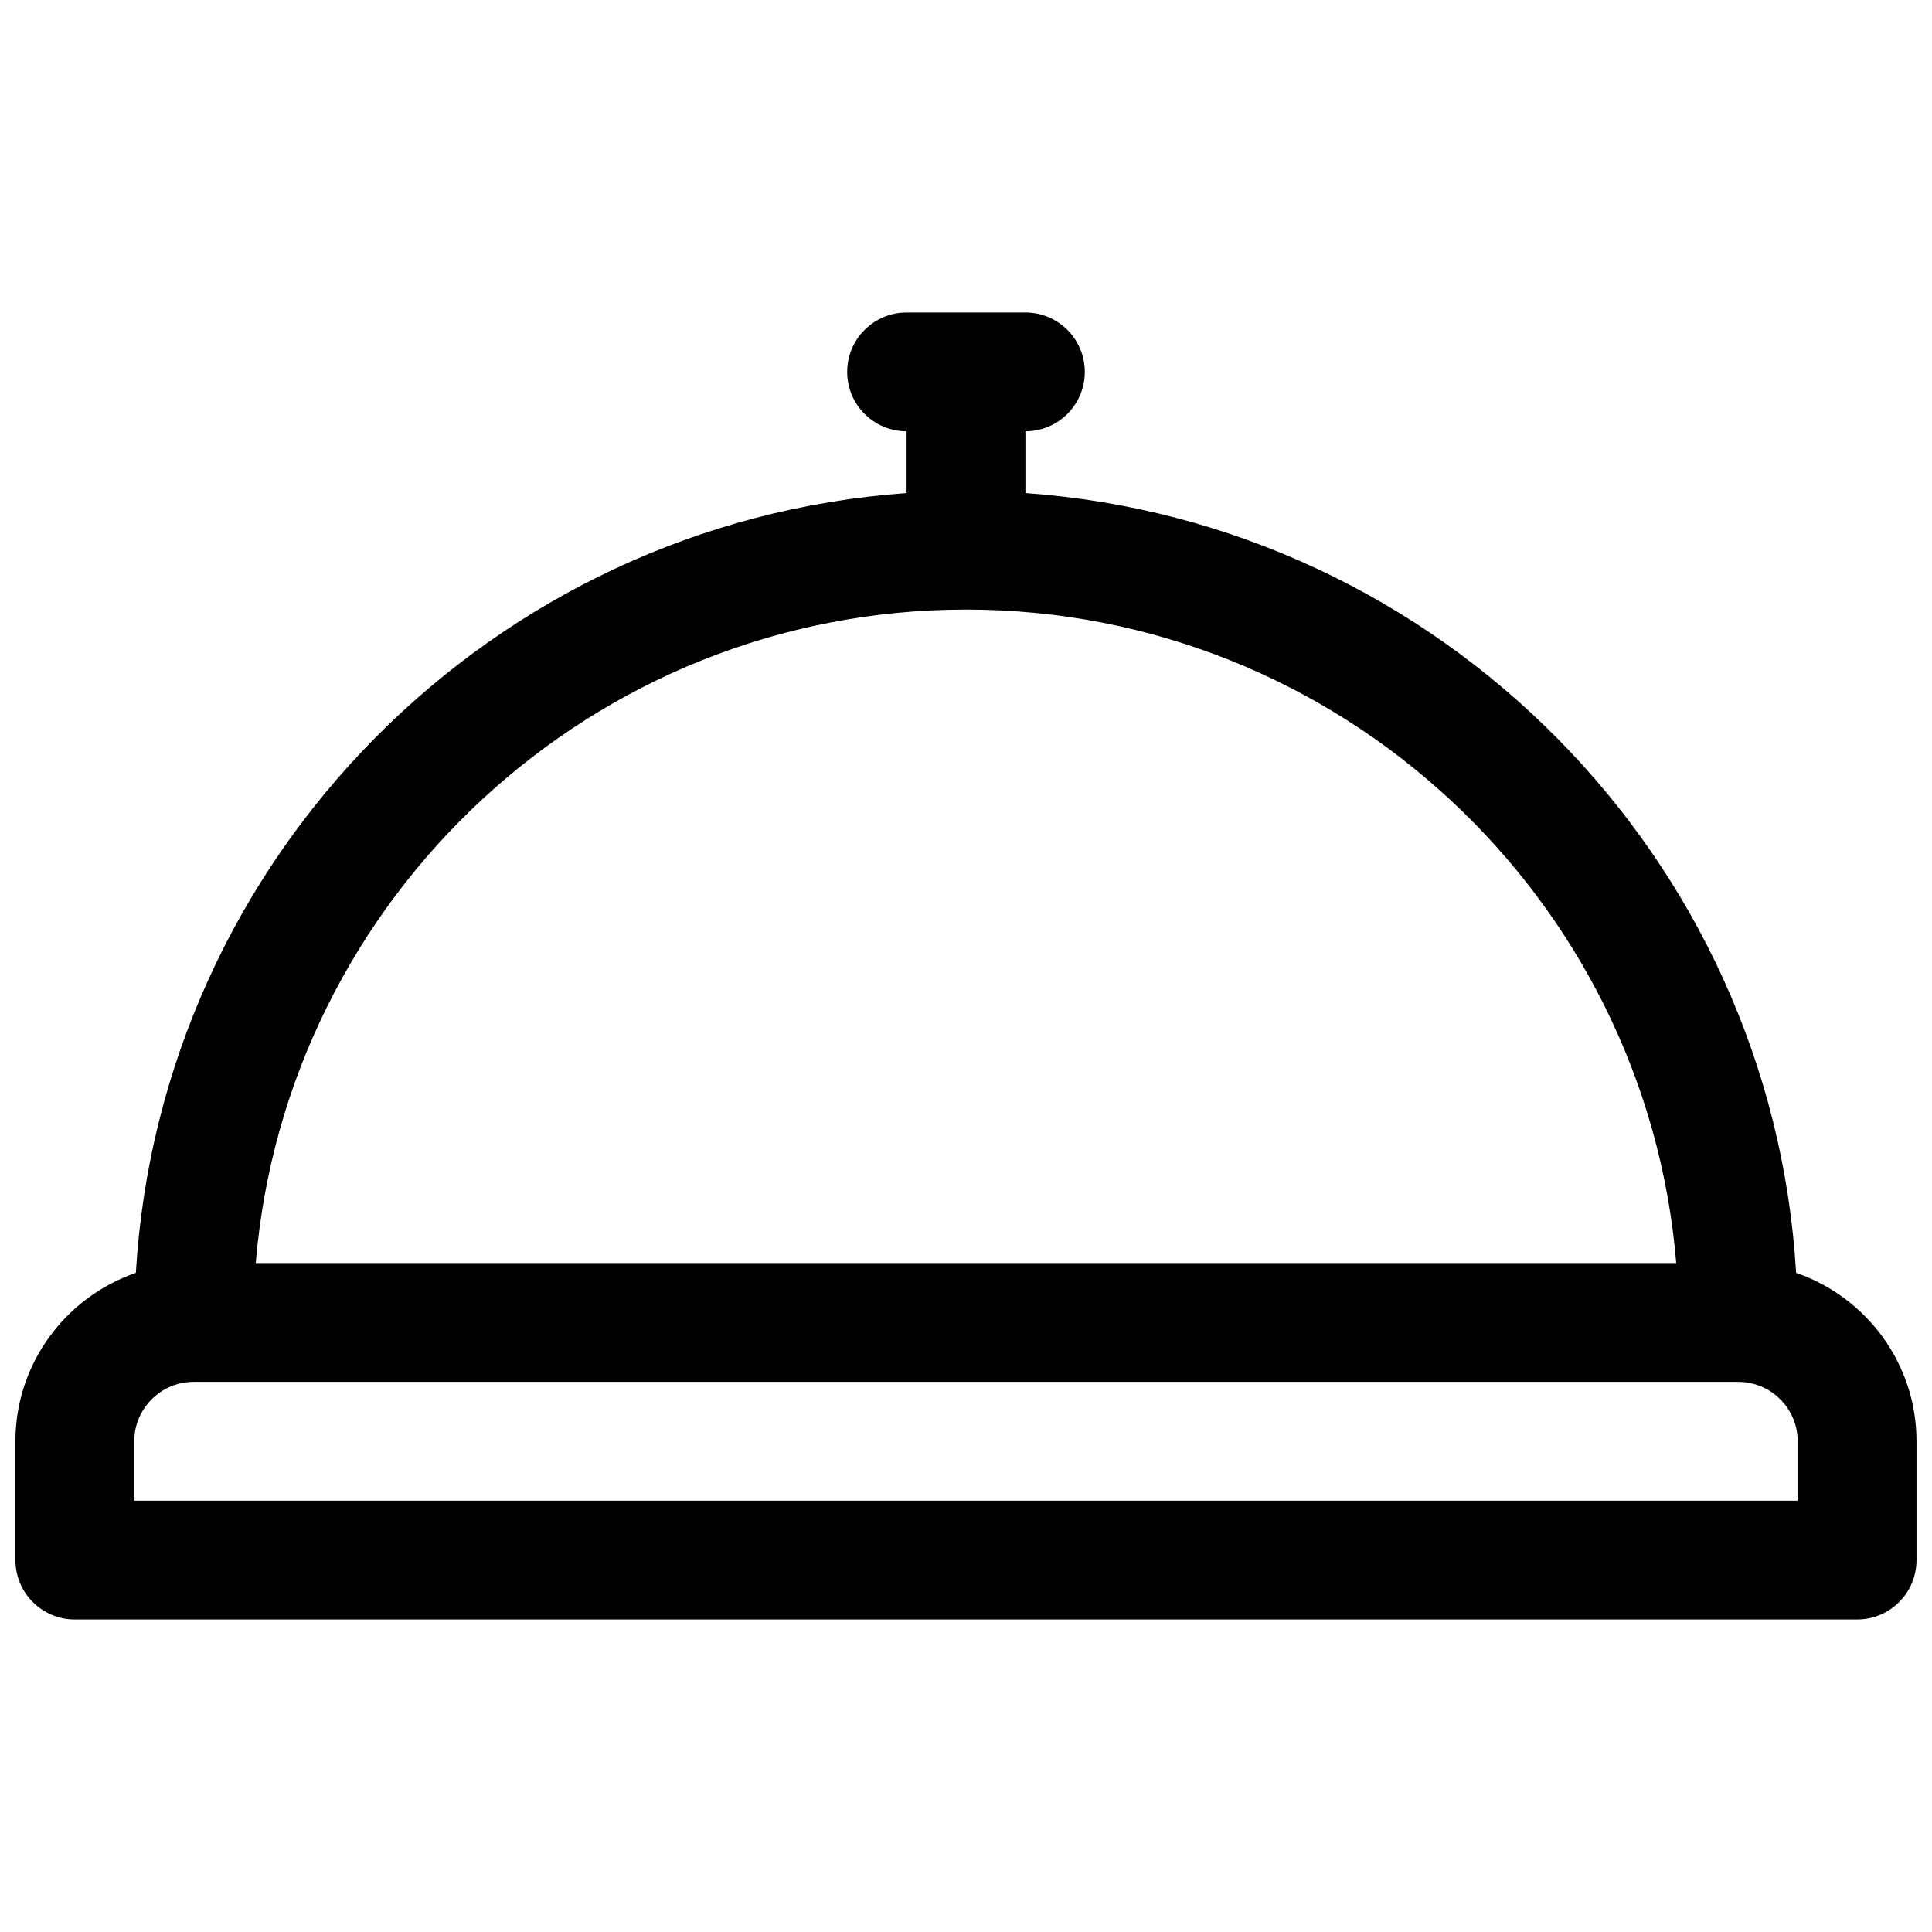 <?xml version="1.0" encoding="UTF-8"?>
<!-- Uploaded to: ICON Repo, www.svgrepo.com, Generator: ICON Repo Mixer Tools -->
<svg width="800px" height="800px" version="1.1" viewBox="144 144 512 512" xmlns="http://www.w3.org/2000/svg">
 <defs>
  <clipPath id="a">
   <path d="m148.09 226h503.81v348h-503.81z"/>
  </clipPath>
 </defs>
 <g clip-path="url(#a)">
  <path d="m619.99 481.32c-6.516-110.21-94.367-198.85-204.25-206.65v-16.367c8.691 0 15.742-7.055 15.742-15.742 0-8.691-7.055-15.742-15.742-15.742h-31.488c-8.691 0-15.742 7.055-15.742 15.742 0 8.691 7.055 15.742 15.742 15.742v16.367c-109.88 7.801-197.73 96.434-204.25 206.65-18.539 6.383-31.914 23.953-31.914 44.633v31.488c0 8.691 7.055 15.742 15.742 15.742h472.32c8.691 0 15.742-7.055 15.742-15.742v-31.488c0.004-20.68-13.371-38.25-31.91-44.633zm-219.99-175.78c98.871 0 180.19 76.352 188.22 173.18h-376.44c8.031-96.832 89.348-173.18 188.22-173.18zm220.41 236.16h-440.83v-15.742c0-8.684 7.062-15.742 15.742-15.742h409.34c8.684 0 15.742 7.062 15.742 15.742z"/>
 </g>
</svg>